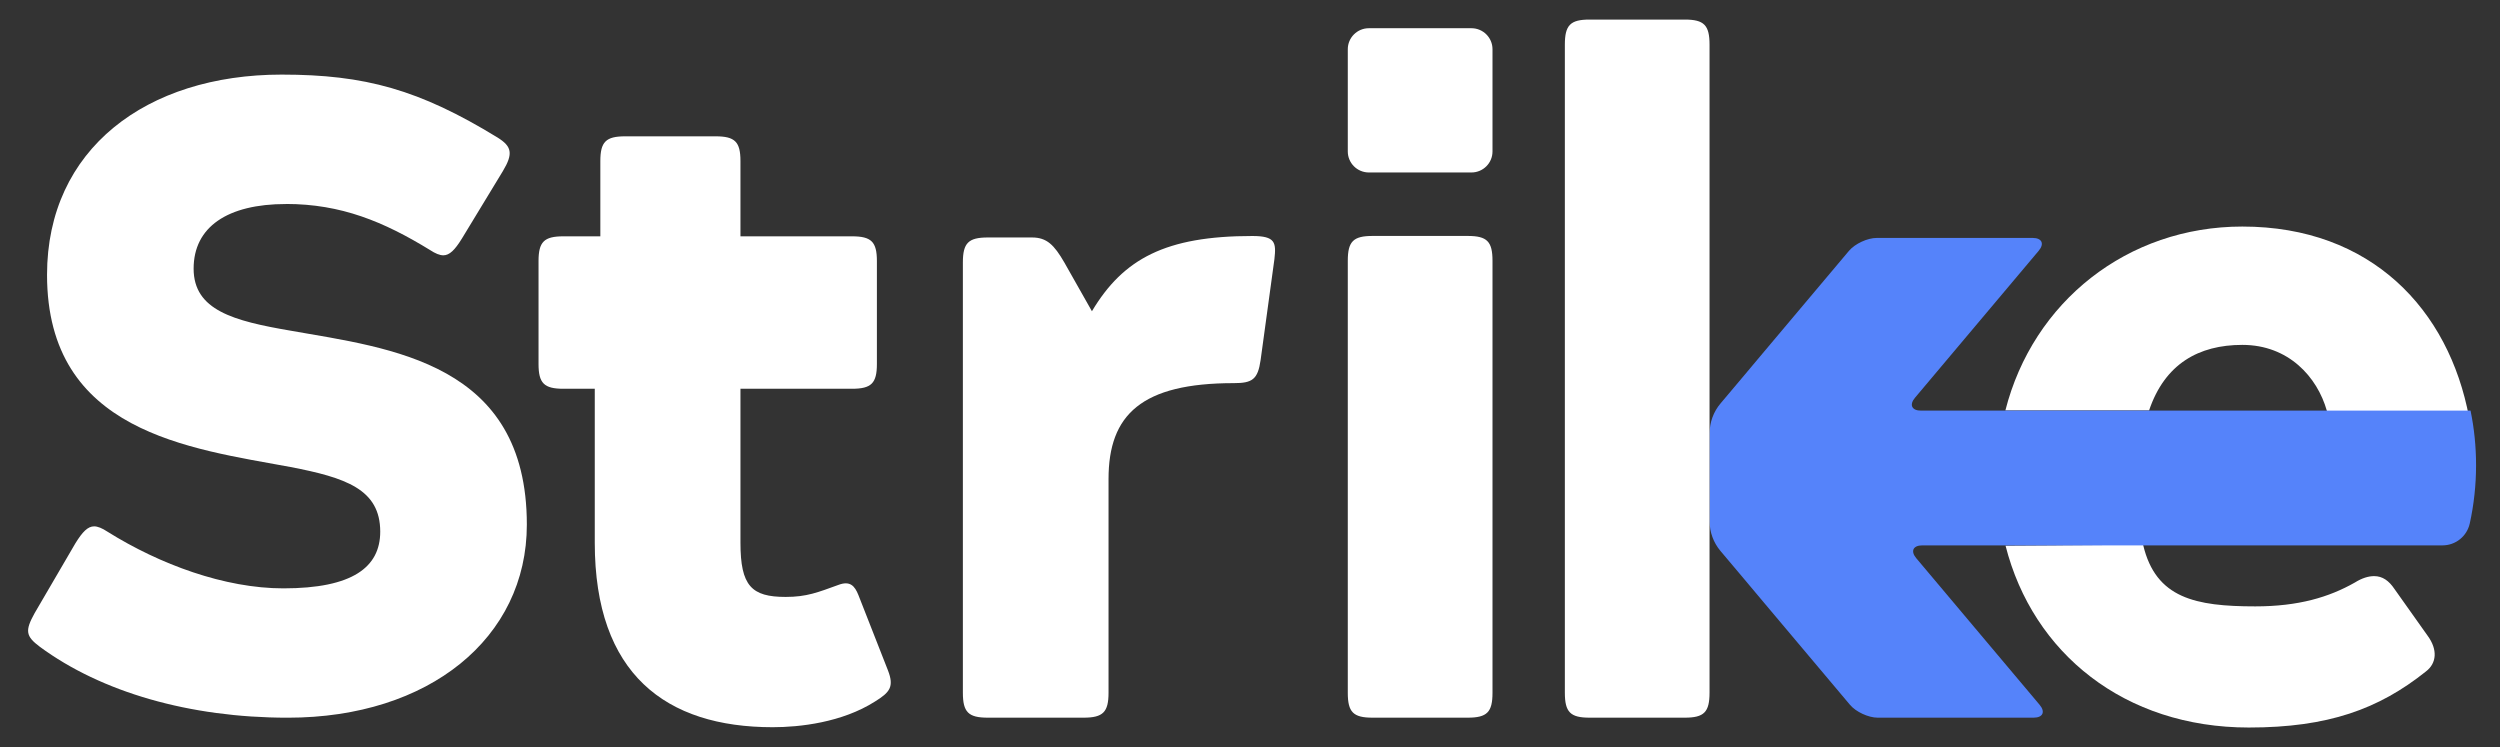 <svg width="87" height="26" viewBox="0 0 87 26" fill="none" xmlns="http://www.w3.org/2000/svg">
<rect x="0" y="0" width="87" height="26" fill="#333333" stroke="none"/>
<path d="M9.954 7.098C11.871 7.098 13.356 7.714 14.963 8.7C15.149 8.823 15.304 8.885 15.427 8.885C15.643 8.885 15.829 8.7 16.076 8.299L17.499 5.956C17.869 5.34 17.808 5.094 17.313 4.785C14.593 3.121 12.707 2.596 9.8 2.596C5.1 2.597 1.637 5.187 1.637 9.563C1.637 15.05 6.615 15.604 10.109 16.252C12.026 16.622 13.232 17.023 13.232 18.502C13.232 19.735 12.274 20.475 9.862 20.475C7.821 20.475 5.563 19.643 3.739 18.502C3.554 18.379 3.399 18.317 3.276 18.317C3.059 18.317 2.874 18.502 2.626 18.903L1.204 21.339C0.863 21.955 0.895 22.14 1.389 22.51C3.523 24.081 6.584 24.976 10.016 24.976C14.932 24.976 18.334 22.202 18.334 18.257C18.334 12.617 13.603 12.123 10.109 11.507C8.13 11.168 6.738 10.798 6.738 9.349C6.738 7.9 7.913 7.1 9.954 7.1V7.098Z" fill="white"/>
<path d="M20.891 8.224H19.608C18.934 8.224 18.741 8.415 18.741 9.085V12.667C18.741 13.337 18.934 13.529 19.608 13.529H20.698V18.889C20.698 23.455 23.169 25.307 26.89 25.307C27.82 25.307 29.296 25.147 30.451 24.412C30.964 24.093 31.124 23.902 30.9 23.327L29.873 20.709C29.745 20.39 29.584 20.198 29.168 20.358C28.462 20.613 28.077 20.773 27.34 20.773C26.153 20.773 25.768 20.39 25.768 18.889V13.529H29.649C30.323 13.529 30.516 13.337 30.516 12.667V9.085C30.516 8.415 30.323 8.224 29.649 8.224H25.768V5.605C25.768 4.935 25.576 4.744 24.902 4.744H21.758C21.085 4.744 20.892 4.935 20.892 5.605V8.224H20.891Z" fill="white"/>
<path d="M42.939 13.333C43.58 13.333 43.773 13.204 43.869 12.531L44.35 9.015C44.414 8.437 44.383 8.213 43.581 8.213C40.566 8.213 39.09 9.002 37.999 10.831L37.037 9.131C36.684 8.521 36.427 8.264 35.914 8.264H34.374C33.701 8.264 33.508 8.457 33.508 9.131V24.109C33.508 24.783 33.7 24.975 34.374 24.975H37.71C38.383 24.975 38.577 24.783 38.577 24.109V16.67C38.577 14.424 39.731 13.333 42.939 13.333Z" fill="white"/>
<path d="M46.903 24.111C46.903 24.784 47.094 24.975 47.764 24.975H51.078C51.748 24.975 51.939 24.784 51.939 24.111V9.075C51.939 8.402 51.748 8.211 51.078 8.211H47.764C47.094 8.211 46.903 8.402 46.903 9.075V24.111Z" fill="white"/>
<path d="M74.565 18.893C74.57 18.919 74.576 18.943 74.583 18.967H82.343L74.565 18.893ZM71.56 18.979L69.793 18.99C70.742 22.729 73.933 25.318 78.258 25.318C81.018 25.318 82.78 24.678 84.418 23.37C84.802 23.081 84.834 22.602 84.481 22.123L83.327 20.496C83.135 20.208 82.909 20.049 82.621 20.049C82.429 20.049 82.204 20.112 81.947 20.273C81.049 20.782 79.99 21.102 78.484 21.102C76.398 21.102 75.025 20.816 74.585 18.978C74.584 18.974 74.584 18.97 74.583 18.966H73.326L71.561 18.978L71.56 18.979ZM78.034 7.884C74.031 7.884 70.748 10.503 69.787 14.283H74.788C75.335 12.662 76.518 12.002 78.033 12.002C79.644 12.002 80.64 13.12 80.973 14.29C80.982 14.321 80.991 14.352 80.999 14.383H85.621C85.74 14.383 85.846 14.436 85.919 14.519C85.92 14.521 85.922 14.523 85.924 14.525C85.222 10.776 82.524 7.884 78.033 7.884H78.034Z" fill="white"/>
<path d="M51.206 0.982H47.637C47.232 0.982 46.903 1.31 46.903 1.713V5.271C46.903 5.675 47.232 6.002 47.637 6.002H51.206C51.611 6.002 51.939 5.675 51.939 5.271V1.713C51.939 1.31 51.611 0.982 51.206 0.982Z" fill="white"/>
<path d="M86.167 16.19C86.167 16.887 86.091 17.566 85.948 18.216C85.85 18.661 85.457 18.979 84.999 18.979H66.897C66.574 18.979 66.479 19.181 66.687 19.427L70.978 24.526C71.187 24.773 71.092 24.975 70.769 24.975H65.343C65.02 24.975 64.585 24.773 64.378 24.526L61.391 20.978C61.184 20.731 60.843 20.326 60.636 20.079L59.873 19.174C59.629 18.885 59.495 18.519 59.495 18.141V15.077C59.495 14.697 59.63 14.329 59.875 14.039L60.636 13.136C60.844 12.889 61.184 12.484 61.391 12.237L64.345 8.728C64.553 8.482 64.988 8.28 65.311 8.28H70.736C71.059 8.28 71.154 8.482 70.946 8.728L66.642 13.841C66.434 14.088 66.53 14.29 66.853 14.29H85.975C86.102 14.903 86.167 15.538 86.167 16.19Z" fill="#5583FA"/>
<path d="M58.632 0.681H55.316C54.648 0.681 54.457 0.875 54.457 1.553V24.105C54.457 24.783 54.648 24.975 55.316 24.975H58.632C59.3 24.975 59.492 24.783 59.492 24.105V1.553C59.492 0.875 59.3 0.681 58.632 0.681Z" fill="white"/>
</svg>
